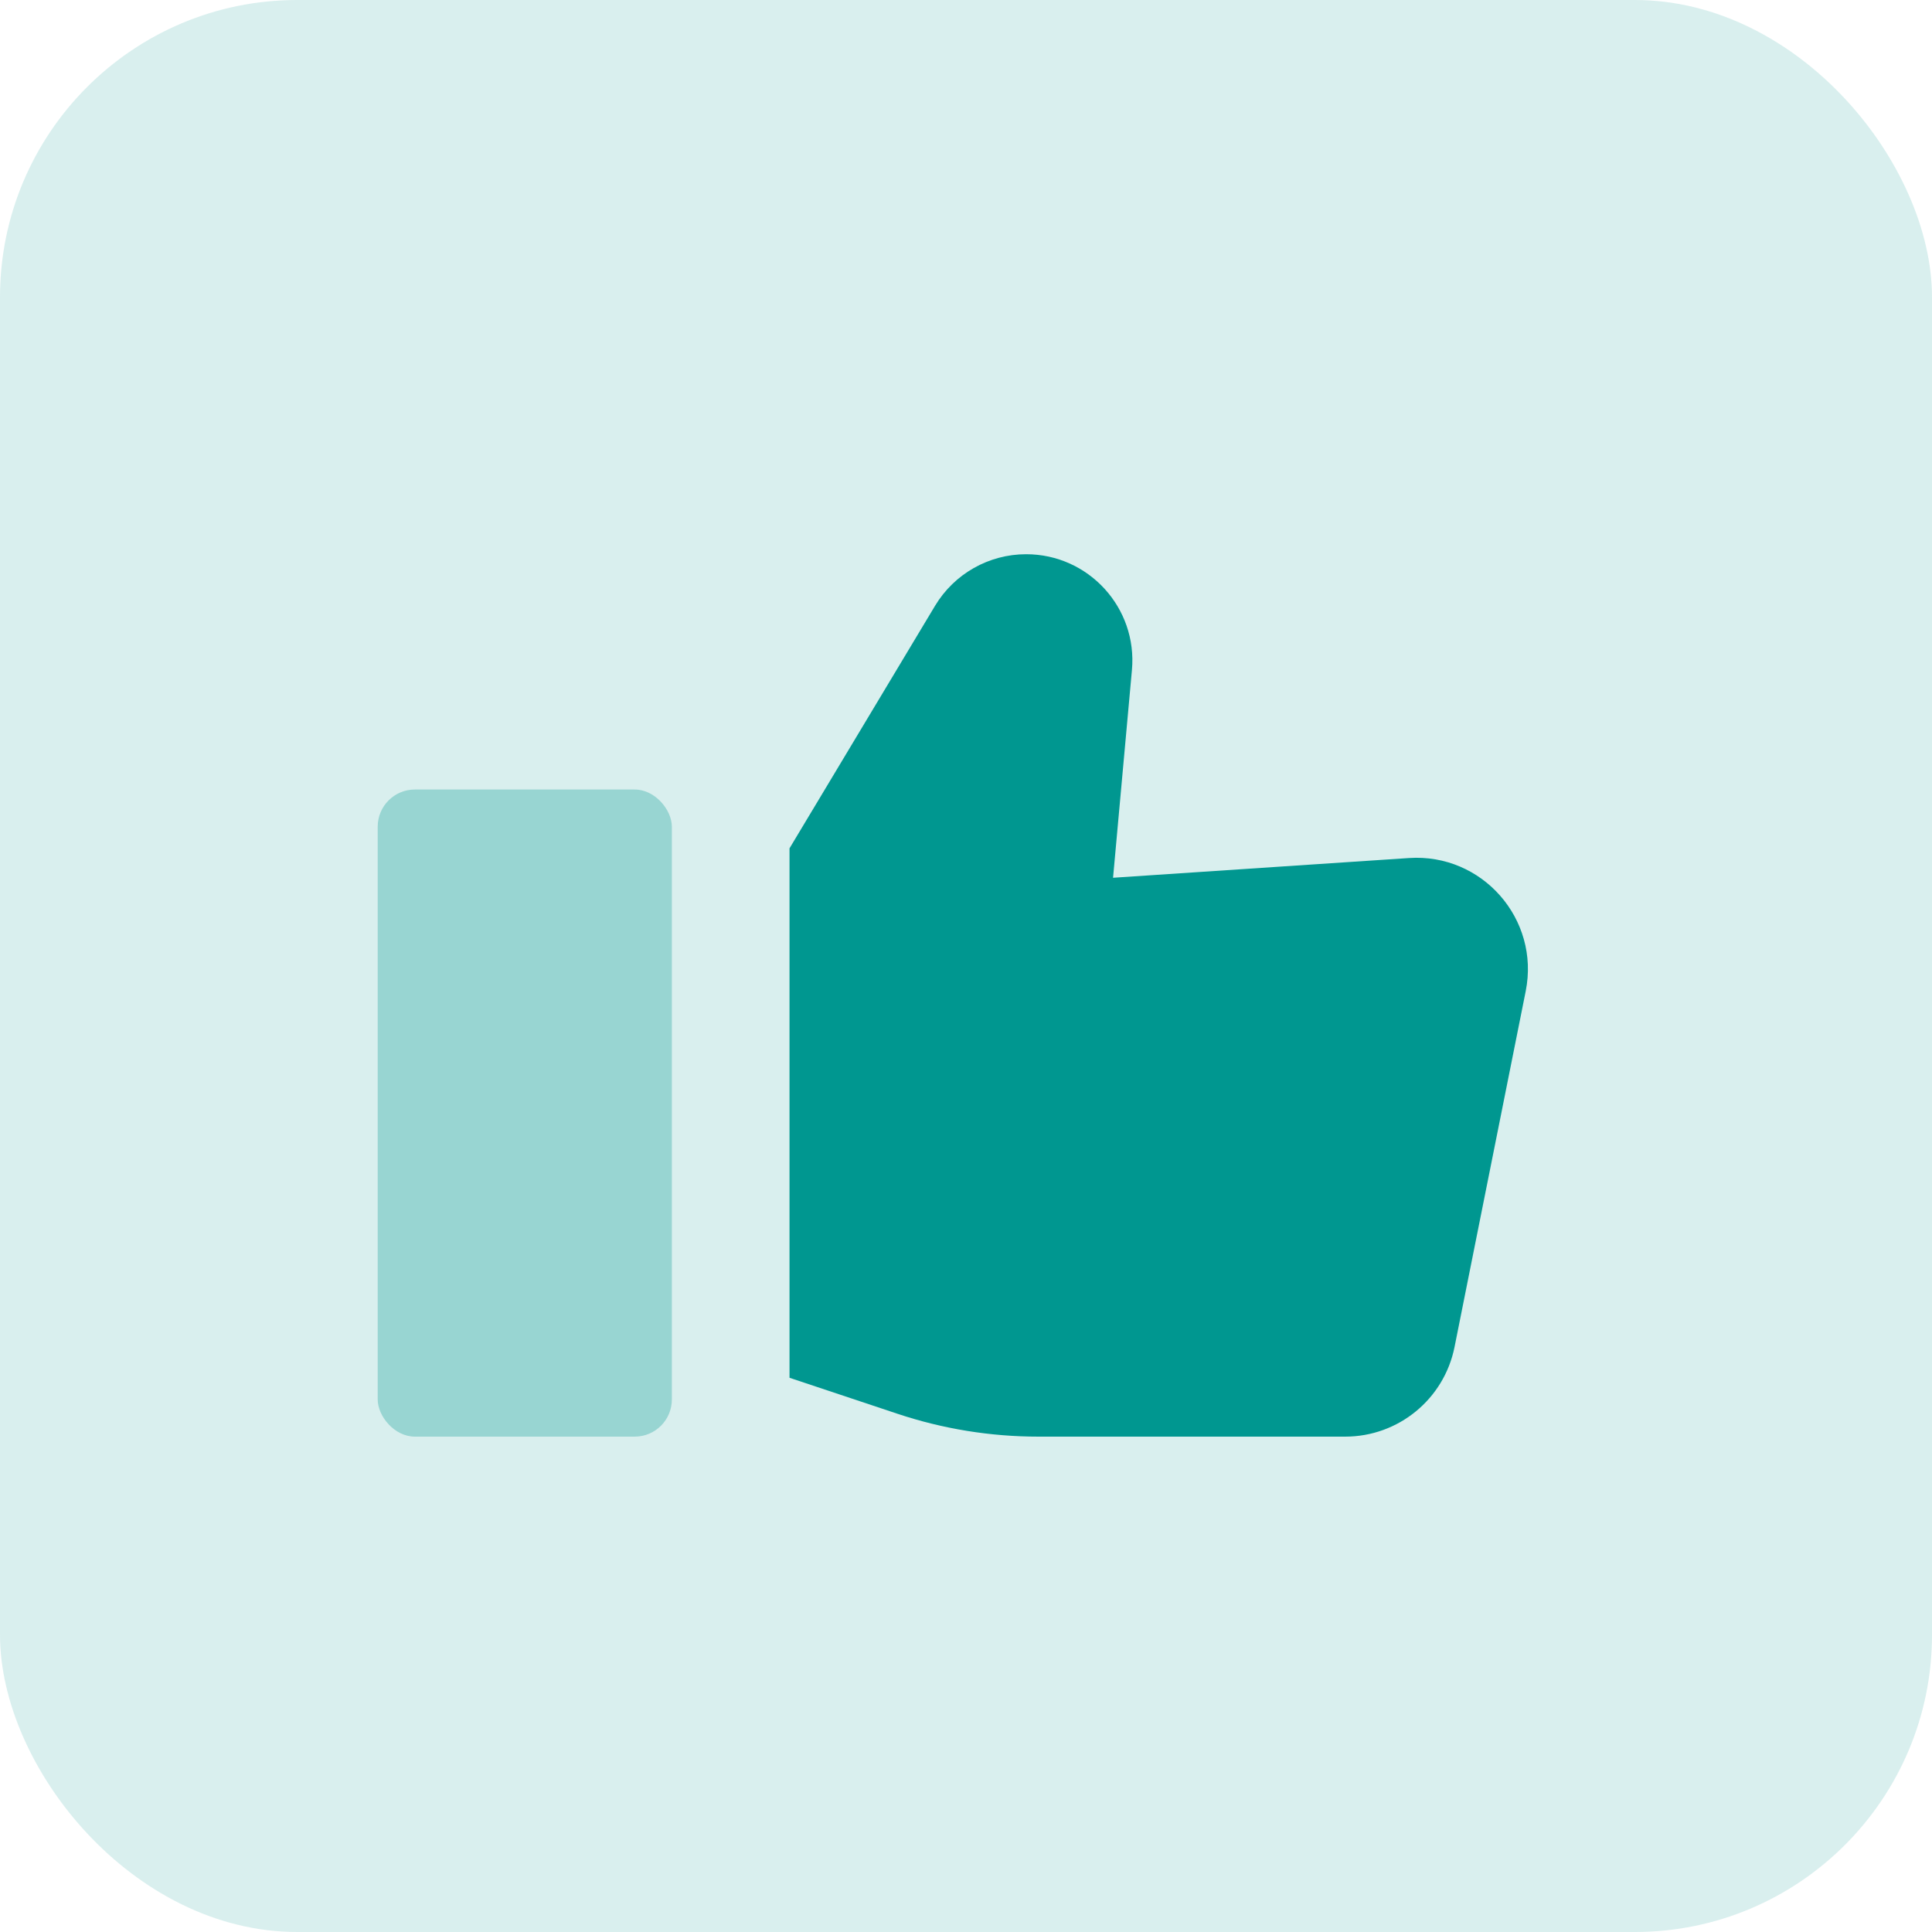 <svg width="52" height="52" viewBox="0 0 52 52" fill="none" xmlns="http://www.w3.org/2000/svg">
<rect opacity="0.15" width="52" height="52" rx="8" fill="#009892"/>
<path fill-rule="evenodd" clip-rule="evenodd" d="M21.25 22.833V37.083L24.153 38.051C25.376 38.459 26.657 38.667 27.947 38.667H36.207C37.637 38.667 38.868 37.657 39.149 36.255L41.065 26.676C41.452 24.739 39.895 22.963 37.924 23.094L29.958 23.625L30.466 18.035C30.619 16.36 29.3 14.917 27.619 14.917C26.615 14.917 25.684 15.444 25.167 16.305L21.25 22.833Z" fill="#009790"/>
<rect opacity="0.3" x="10.166" y="21.25" width="7.917" height="17.417" rx="1" fill="#009790"/>
</svg>
